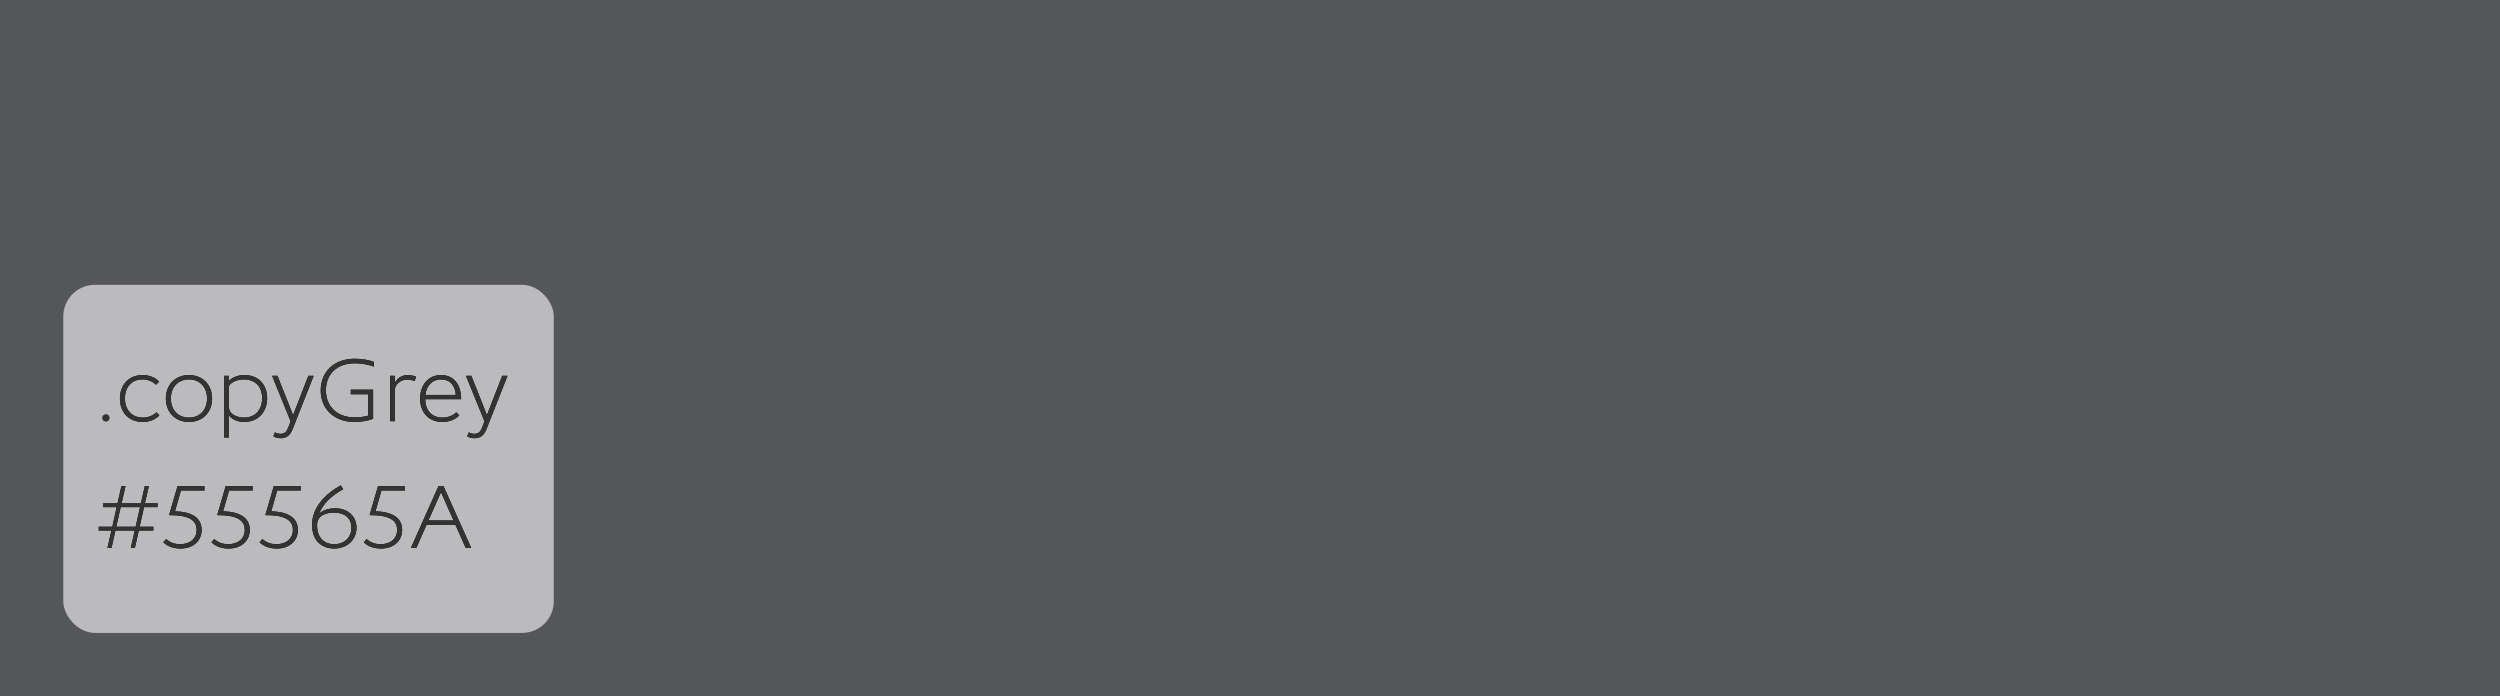 <?xml version="1.0" encoding="UTF-8"?>
<svg width="316px" height="88px" viewBox="0 0 316 88" version="1.1" xmlns="http://www.w3.org/2000/svg" xmlns:xlink="http://www.w3.org/1999/xlink">
    <!-- Generator: Sketch 55.2 (78181) - https://sketchapp.com -->
    <title>copyGrey</title>
    <desc>Created with Sketch.</desc>
    <defs>
        <path d="M1.392,12.264 C1.14,12.264 0.948,12.084 0.948,11.82 C0.948,11.568 1.14,11.388 1.392,11.388 C1.632,11.388 1.824,11.568 1.824,11.82 C1.824,12.084 1.632,12.264 1.392,12.264 Z M6.036,12.336 C4.236,12.336 3.156,11.064 3.156,9.384 C3.156,7.704 4.224,6.408 6.012,6.408 C6.912,6.408 7.62,6.732 8.112,7.236 L7.704,7.632 C7.308,7.224 6.72,6.96 6.012,6.96 C4.584,6.96 3.792,7.98 3.792,9.36 C3.792,10.74 4.608,11.784 6.048,11.784 C6.768,11.784 7.368,11.508 7.776,11.112 L8.148,11.508 C7.656,12.012 6.924,12.336 6.036,12.336 Z M11.88,12.336 C10.104,12.336 8.964,11.064 8.964,9.372 C8.964,7.68 10.104,6.408 11.88,6.408 C13.668,6.408 14.808,7.68 14.808,9.372 C14.808,11.064 13.668,12.336 11.88,12.336 Z M11.88,11.784 C13.32,11.784 14.172,10.752 14.172,9.372 C14.172,7.992 13.32,6.96 11.88,6.96 C10.452,6.96 9.6,7.992 9.6,9.372 C9.6,10.752 10.452,11.784 11.88,11.784 Z M16.332,14.304 L16.332,6.504 L16.944,6.504 L16.944,7.14 C17.352,6.684 18.096,6.408 18.912,6.408 C20.724,6.408 21.768,7.668 21.768,9.324 C21.768,11.052 20.652,12.336 18.864,12.336 C18.156,12.336 17.352,12.072 16.944,11.508 L16.944,14.304 L16.332,14.304 Z M18.828,11.784 C20.328,11.784 21.132,10.752 21.132,9.324 C21.132,7.956 20.352,6.96 18.804,6.96 C17.7,6.96 16.944,7.572 16.944,7.848 L16.944,10.512 C16.944,11.376 18.024,11.784 18.828,11.784 Z M22.548,14.148 L22.752,13.644 C22.944,13.752 23.172,13.836 23.472,13.836 C24.012,13.836 24.252,13.524 24.468,12.96 L24.732,12.252 L22.392,6.504 L23.076,6.504 L25.044,11.472 L26.976,6.504 L27.648,6.504 L24.984,13.248 C24.648,14.112 24.12,14.388 23.496,14.388 C23.112,14.388 22.8,14.304 22.548,14.148 Z M32.808,12.336 C30.18,12.336 28.536,10.632 28.536,8.352 C28.536,6.048 30.168,4.344 32.832,4.344 C33.684,4.344 34.584,4.476 35.256,4.74 L35.256,5.34 C34.572,5.088 33.732,4.92 32.856,4.92 C30.516,4.92 29.196,6.36 29.196,8.328 C29.196,10.32 30.54,11.76 32.868,11.76 C33.42,11.76 34.032,11.676 34.524,11.544 L34.524,8.832 L32.34,8.832 L32.34,8.256 L35.16,8.256 L35.16,11.94 C34.488,12.204 33.564,12.336 32.808,12.336 Z M37.308,12.24 L37.308,6.504 L37.92,6.504 L37.92,7.38 C38.184,6.888 38.688,6.408 39.552,6.408 C39.96,6.408 40.308,6.492 40.608,6.624 L40.392,7.176 C40.128,7.056 39.828,6.984 39.456,6.984 C38.436,6.984 37.92,7.812 37.92,8.172 L37.92,12.24 L37.308,12.24 Z M43.92,12.336 C42.12,12.336 41.1,11.064 41.1,9.384 C41.1,7.704 42.108,6.408 43.74,6.408 C45.528,6.408 46.284,7.812 46.296,9.456 L41.748,9.456 C41.748,10.8 42.528,11.784 43.932,11.784 C44.652,11.784 45.276,11.508 45.672,11.112 L46.056,11.508 C45.564,12.012 44.808,12.336 43.92,12.336 Z M41.772,8.916 L45.612,8.916 C45.528,7.836 44.988,6.96 43.74,6.96 C42.612,6.96 41.892,7.788 41.772,8.916 Z M47.052,14.148 L47.256,13.644 C47.448,13.752 47.676,13.836 47.976,13.836 C48.516,13.836 48.756,13.524 48.972,12.96 L49.236,12.252 L46.896,6.504 L47.58,6.504 L49.548,11.472 L51.48,6.504 L52.152,6.504 L49.488,13.248 C49.152,14.112 48.624,14.388 48,14.388 C47.616,14.388 47.304,14.304 47.052,14.148 Z" id="path-1"></path>
        <path d="M1.584,28.24 L2.088,26.056 L0.48,26.056 L0.48,25.576 L2.196,25.576 L2.748,23.104 L1.02,23.104 L1.02,22.624 L2.856,22.624 L3.348,20.44 L3.864,20.44 L3.372,22.624 L5.808,22.624 L6.3,20.44 L6.816,20.44 L6.312,22.624 L7.92,22.624 L7.92,23.104 L6.204,23.104 L5.652,25.576 L7.38,25.576 L7.38,26.056 L5.544,26.056 L5.052,28.24 L4.536,28.24 L5.028,26.056 L2.592,26.056 L2.1,28.24 L1.584,28.24 Z M2.7,25.576 L5.148,25.576 L5.7,23.104 L3.252,23.104 L2.7,25.576 Z M8.64,27.544 L9,27.136 C9.444,27.532 9.972,27.784 10.8,27.784 C12.012,27.784 12.852,27.076 12.852,25.996 C12.852,24.808 11.976,24.1 9.372,24.112 L10.44,20.44 L13.848,20.44 L13.848,20.992 L10.872,20.992 L10.116,23.632 C12.42,23.692 13.488,24.568 13.488,25.984 C13.488,27.364 12.408,28.336 10.824,28.336 C9.876,28.336 9.156,28.048 8.64,27.544 Z M14.724,27.544 L15.084,27.136 C15.528,27.532 16.056,27.784 16.884,27.784 C18.096,27.784 18.936,27.076 18.936,25.996 C18.936,24.808 18.06,24.1 15.456,24.112 L16.524,20.44 L19.932,20.44 L19.932,20.992 L16.956,20.992 L16.2,23.632 C18.504,23.692 19.572,24.568 19.572,25.984 C19.572,27.364 18.492,28.336 16.908,28.336 C15.96,28.336 15.24,28.048 14.724,27.544 Z M20.808,27.544 L21.168,27.136 C21.612,27.532 22.14,27.784 22.968,27.784 C24.18,27.784 25.02,27.076 25.02,25.996 C25.02,24.808 24.144,24.1 21.54,24.112 L22.608,20.44 L26.016,20.44 L26.016,20.992 L23.04,20.992 L22.284,23.632 C24.588,23.692 25.656,24.568 25.656,25.984 C25.656,27.364 24.576,28.336 22.992,28.336 C22.044,28.336 21.324,28.048 20.808,27.544 Z M30.264,27.784 C31.62,27.784 32.424,26.824 32.424,25.72 C32.424,24.592 31.692,23.8 30.216,23.8 C29.232,23.8 28.08,24.112 28.08,25.372 C28.08,27.004 28.992,27.784 30.264,27.784 Z M30.252,28.336 C28.608,28.336 27.444,27.292 27.444,25.336 C27.444,23.236 28.968,21.52 31.068,20.344 L31.38,20.836 C29.964,21.628 28.872,22.564 28.308,23.968 C28.656,23.572 29.412,23.248 30.36,23.248 C32.004,23.248 33.06,24.28 33.06,25.708 C33.06,27.256 31.86,28.336 30.252,28.336 Z M33.984,27.544 L34.344,27.136 C34.788,27.532 35.316,27.784 36.144,27.784 C37.356,27.784 38.196,27.076 38.196,25.996 C38.196,24.808 37.32,24.1 34.716,24.112 L35.784,20.44 L39.192,20.44 L39.192,20.992 L36.216,20.992 L35.46,23.632 C37.764,23.692 38.832,24.568 38.832,25.984 C38.832,27.364 37.752,28.336 36.168,28.336 C35.22,28.336 34.5,28.048 33.984,27.544 Z M39.948,28.24 L43.428,20.44 L44.052,20.44 L47.556,28.24 L46.86,28.24 L45.576,25.36 L41.904,25.36 L40.632,28.24 L39.948,28.24 Z M42.156,24.784 L45.324,24.784 L43.74,21.208 L42.156,24.784 Z" id="path-2"></path>
    </defs>
    <g id="Page-1" stroke="none" stroke-width="1" fill="none" fill-rule="evenodd">
        <g id="copyGrey" fill-rule="nonzero">
            <rect id="Rectangle" fill="#55565A" x="0" y="0" width="316" height="88"></rect>
            <g id="Group-12" transform="translate(8, 36)">
                <rect id="Rectangle" fill-opacity="0.6" fill="#FFFFFF" x="0" y="0" width="62" height="44" rx="4"></rect>
                <g id=".copyGrey-#55565A" transform="translate(4, 5)">
                    <g id=".copyGrey">
                        <use fill="#000000" xlink:href="#path-1"></use>
                        <use fill="#333333" xlink:href="#path-1"></use>
                    </g>
                    <g id="#55565A">
                        <use fill="#000000" xlink:href="#path-2"></use>
                        <use fill="#333333" xlink:href="#path-2"></use>
                    </g>
                </g>
            </g>
        </g>
    </g>
</svg>